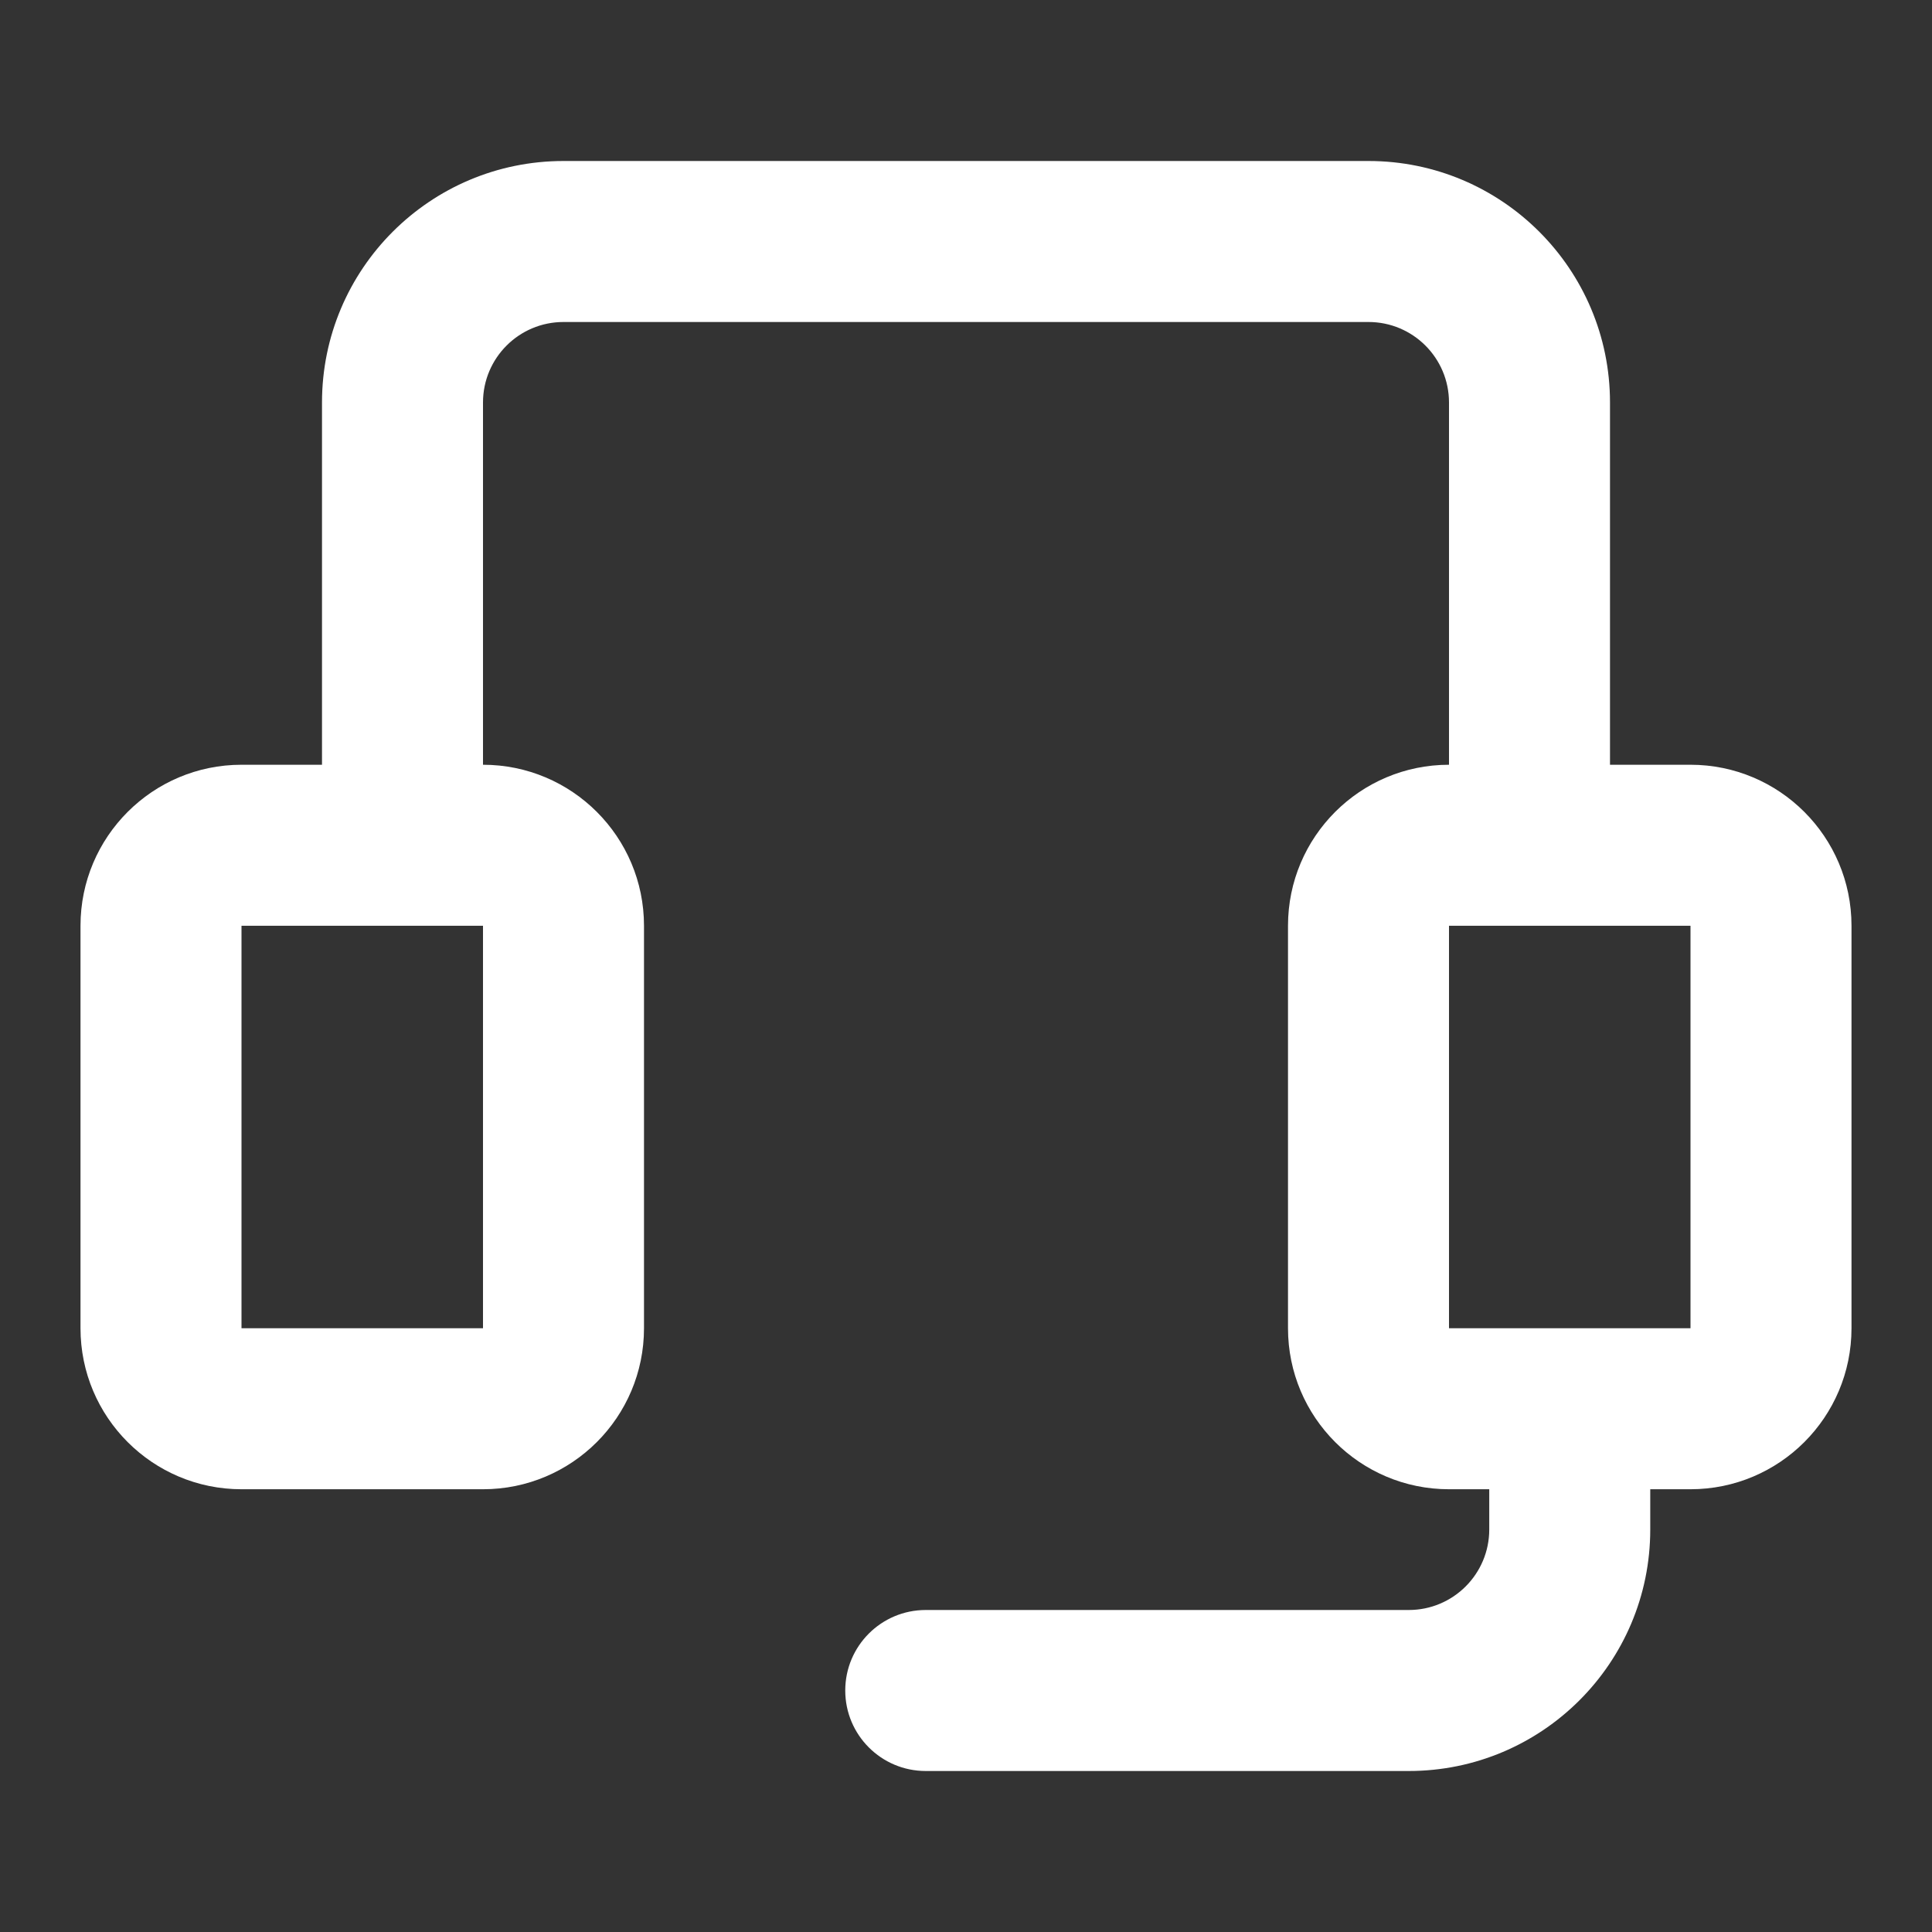 <svg width="60" height="60" viewBox="0 0 60 60" fill="none" xmlns="http://www.w3.org/2000/svg">
<rect x="0" y="0" width="60" height="60" fill="#333333" stroke="none"/>
<path fill-rule="evenodd" clip-rule="evenodd" d="M15 12.5C15 11.119 16.119 10 17.5 10H42.5C43.881 10 45 11.119 45 12.5V23.75C42.239 23.75 40 25.989 40 28.75V41.25C40 44.011 42.239 46.25 45 46.25H46.25V47.5C46.25 48.881 45.131 50 43.75 50H28.75C27.369 50 26.25 51.119 26.25 52.5C26.25 53.881 27.369 55 28.75 55H43.75C47.892 55 51.25 51.642 51.25 47.5V46.25H52.5C55.261 46.25 57.5 44.011 57.5 41.25V28.75C57.5 25.989 55.261 23.75 52.5 23.75H50V12.5C50 8.358 46.642 5 42.5 5H17.5C13.358 5 10 8.358 10 12.5V23.75H7.5C4.739 23.75 2.5 25.989 2.5 28.75V41.25C2.5 44.011 4.739 46.25 7.5 46.25H15C17.761 46.25 20 44.011 20 41.25V28.75C20 25.989 17.761 23.75 15 23.75V12.5ZM7.5 28.75H15V41.25H7.5L7.5 28.75ZM45 28.75H52.5V41.25H45V28.75Z" fill="white"/>
</svg>
